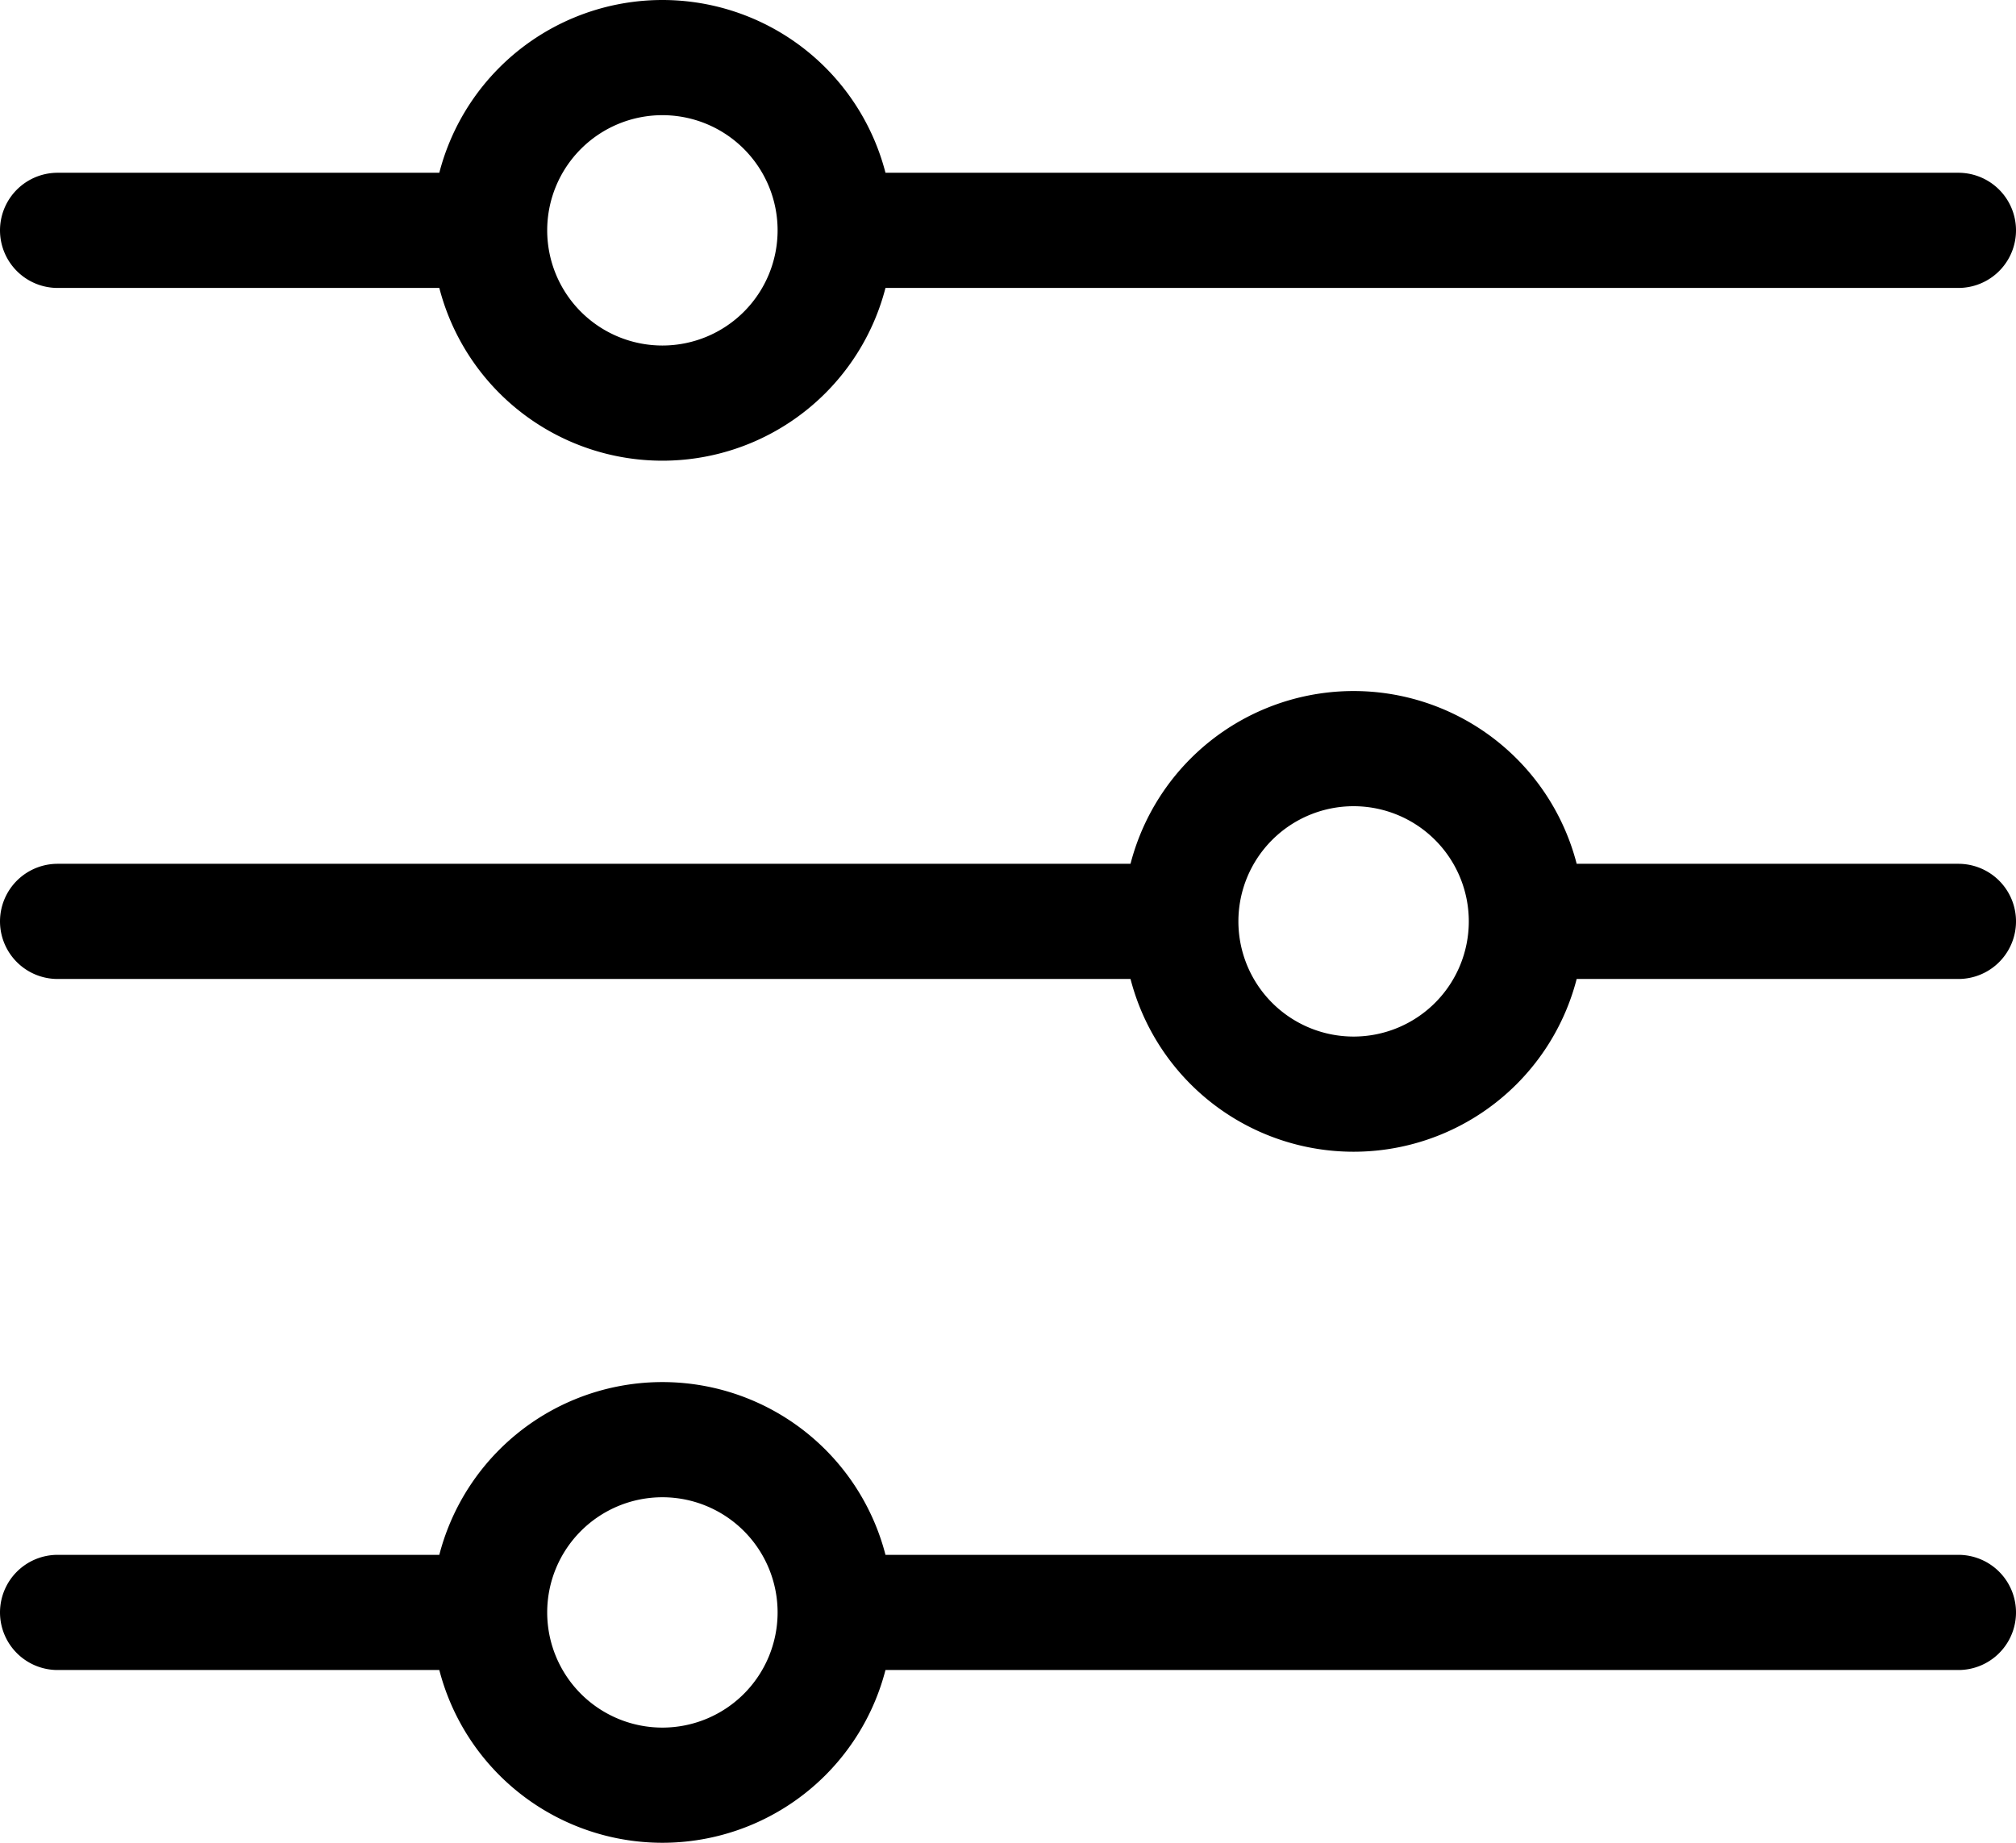 <svg xmlns="http://www.w3.org/2000/svg" width="17.5" height="16" viewBox="0 0 17.5 16">
  <path id="Path_313" data-name="Path 313" d="M10.5,6h9.75M10.5,6a1.5,1.5,0,0,1-3,0m3,0a1.5,1.5,0,1,0-3,0M3.75,6H7.5m3,12h9.75M10.5,18a1.5,1.5,0,0,1-3,0m3,0a1.5,1.5,0,0,0-3,0M3.75,18H7.5m9-6h3.75M16.5,12a1.5,1.5,0,0,1-3,0m3,0a1.5,1.5,0,0,0-3,0M3.75,12H13.5" transform="translate(-3.25 -4)" fill="none" stroke="#000" stroke-linecap="round" stroke-linejoin="round" stroke-width="1"/>
</svg>
